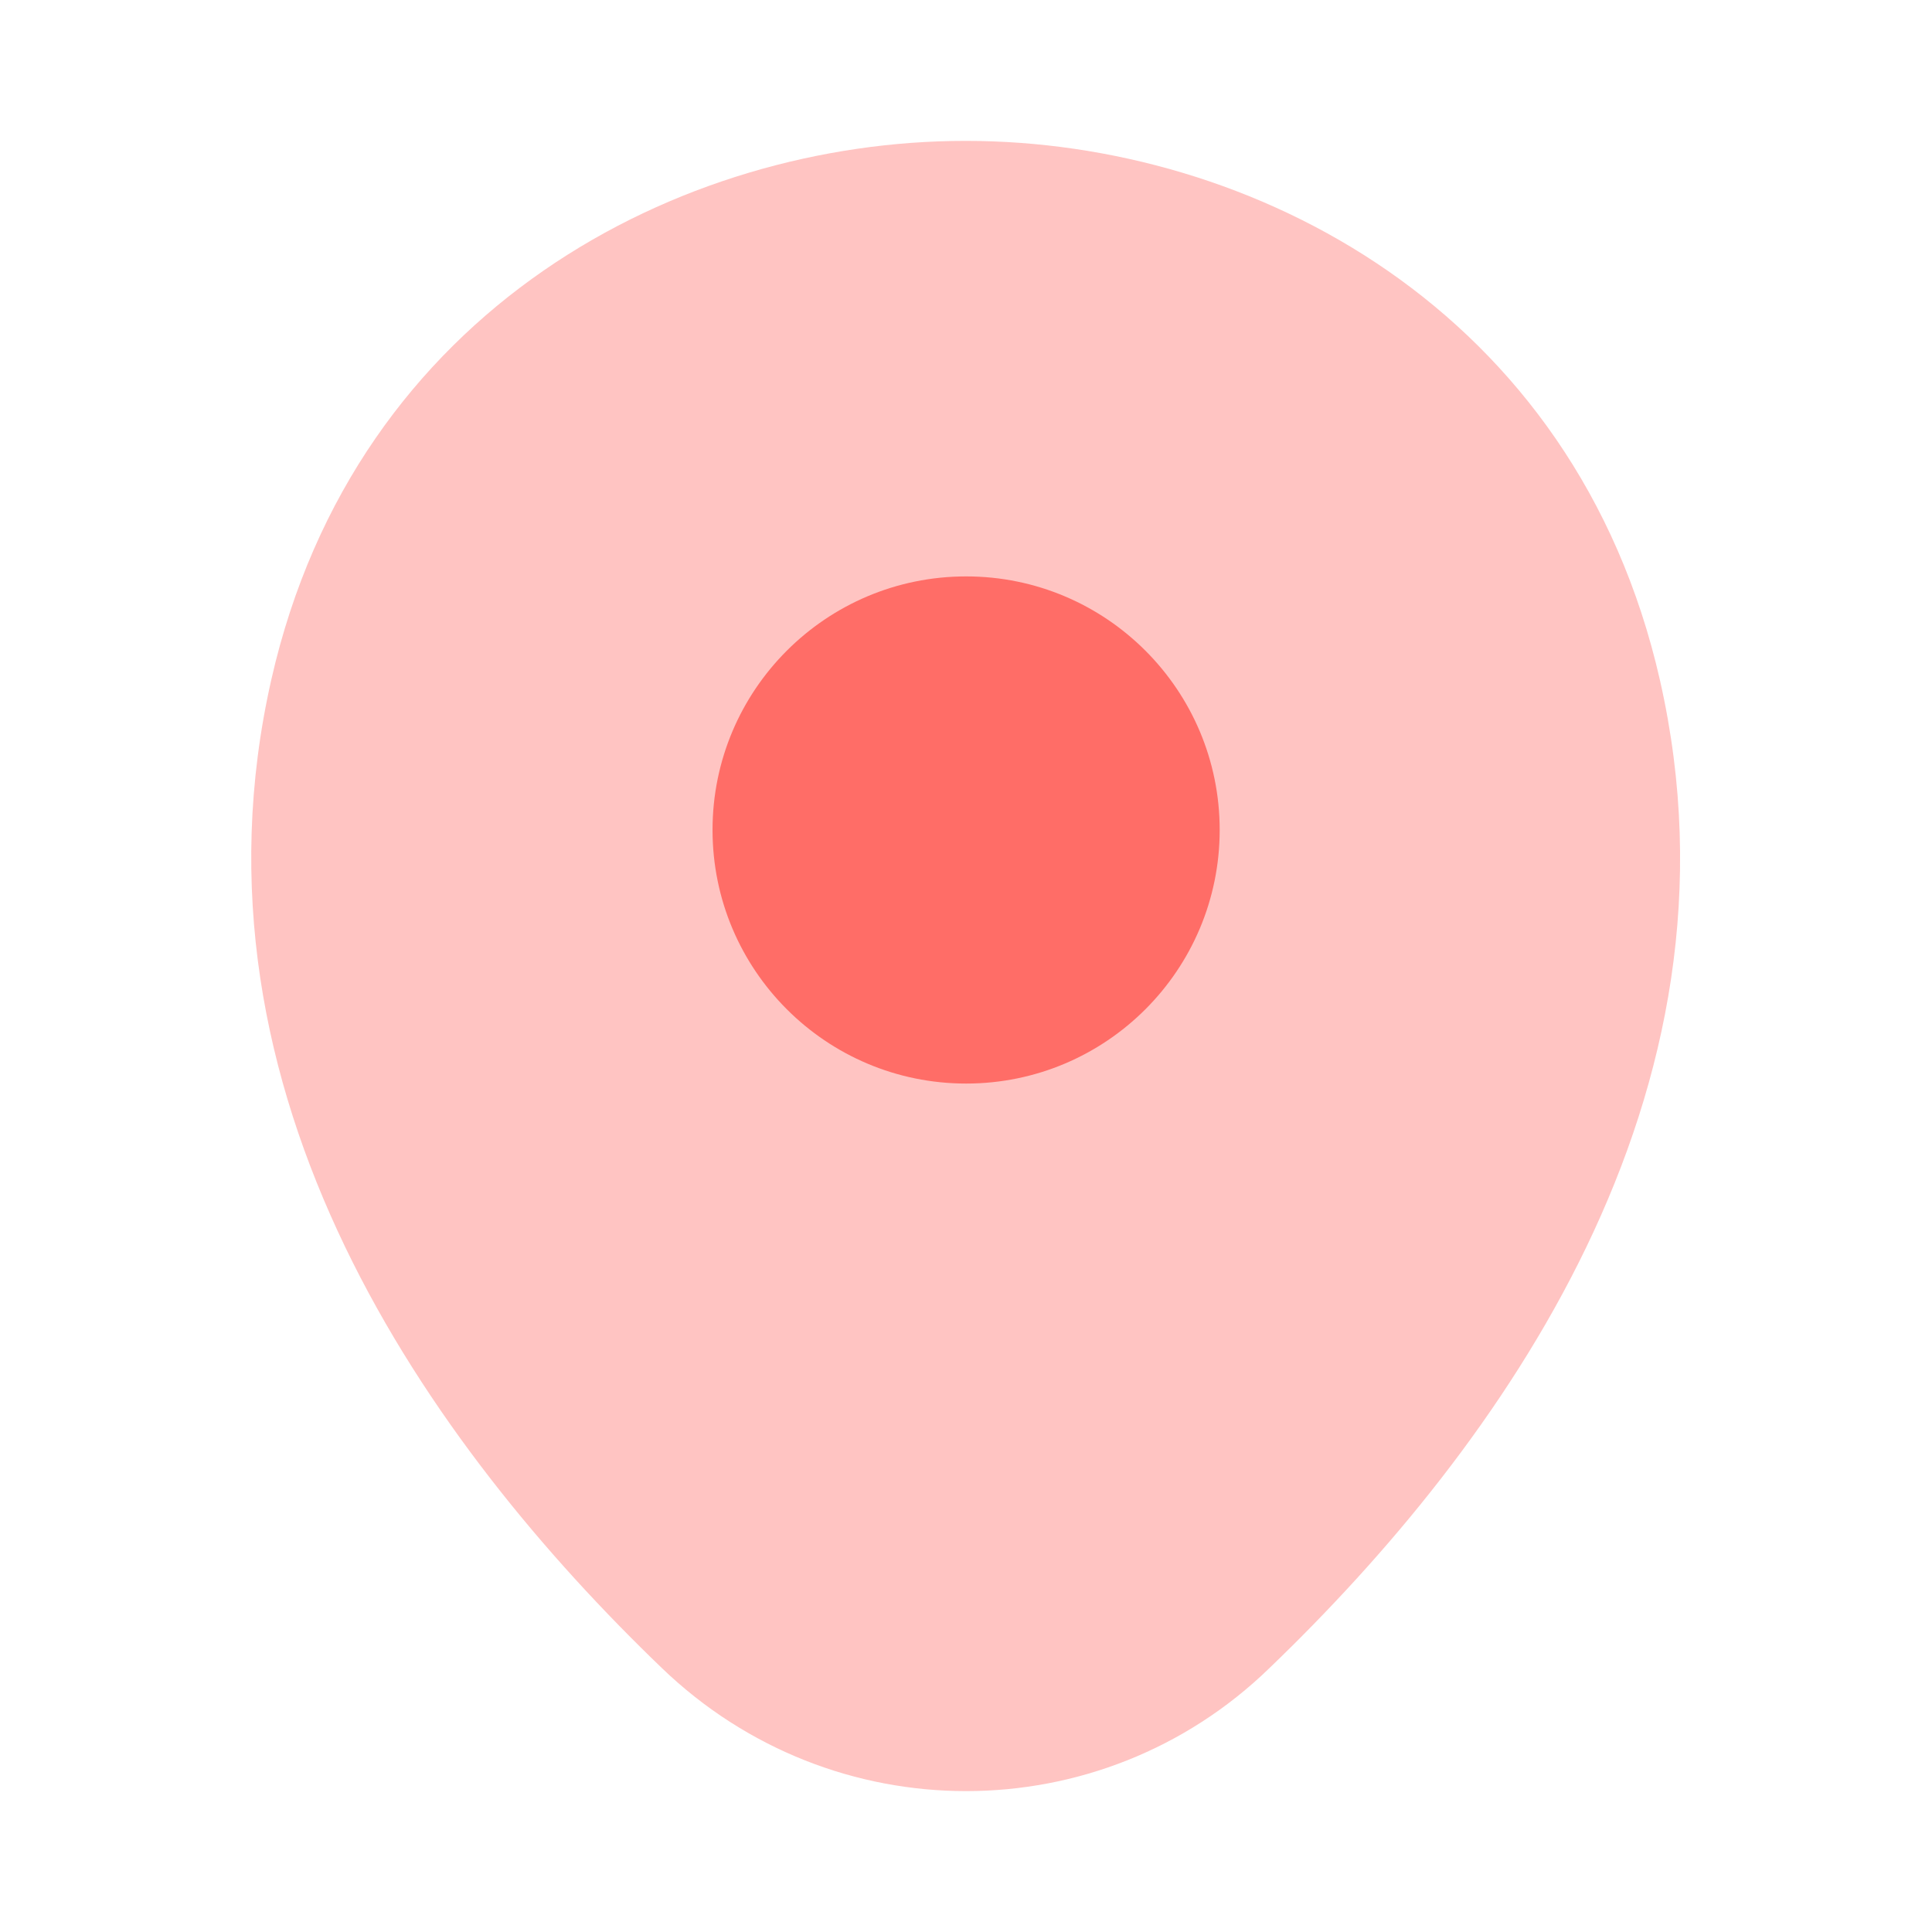 <svg width="26" height="26" viewBox="0 0 26 26" fill="none" xmlns="http://www.w3.org/2000/svg">
<path opacity="0.4" d="M22.339 9.154C21.202 4.149 16.836 1.896 13.001 1.896C13.001 1.896 13.001 1.896 12.99 1.896C9.166 1.896 4.789 4.138 3.652 9.143C2.384 14.733 5.808 19.468 8.906 22.447C10.054 23.552 11.528 24.104 13.001 24.104C14.474 24.104 15.948 23.552 17.085 22.447C20.184 19.468 23.607 14.744 22.339 9.154Z" fill="#FF6D67"/>
<path d="M13.002 14.582C14.886 14.582 16.414 13.054 16.414 11.169C16.414 9.285 14.886 7.757 13.002 7.757C11.117 7.757 9.589 9.285 9.589 11.169C9.589 13.054 11.117 14.582 13.002 14.582Z" fill="#FF6D67"/>
</svg>
